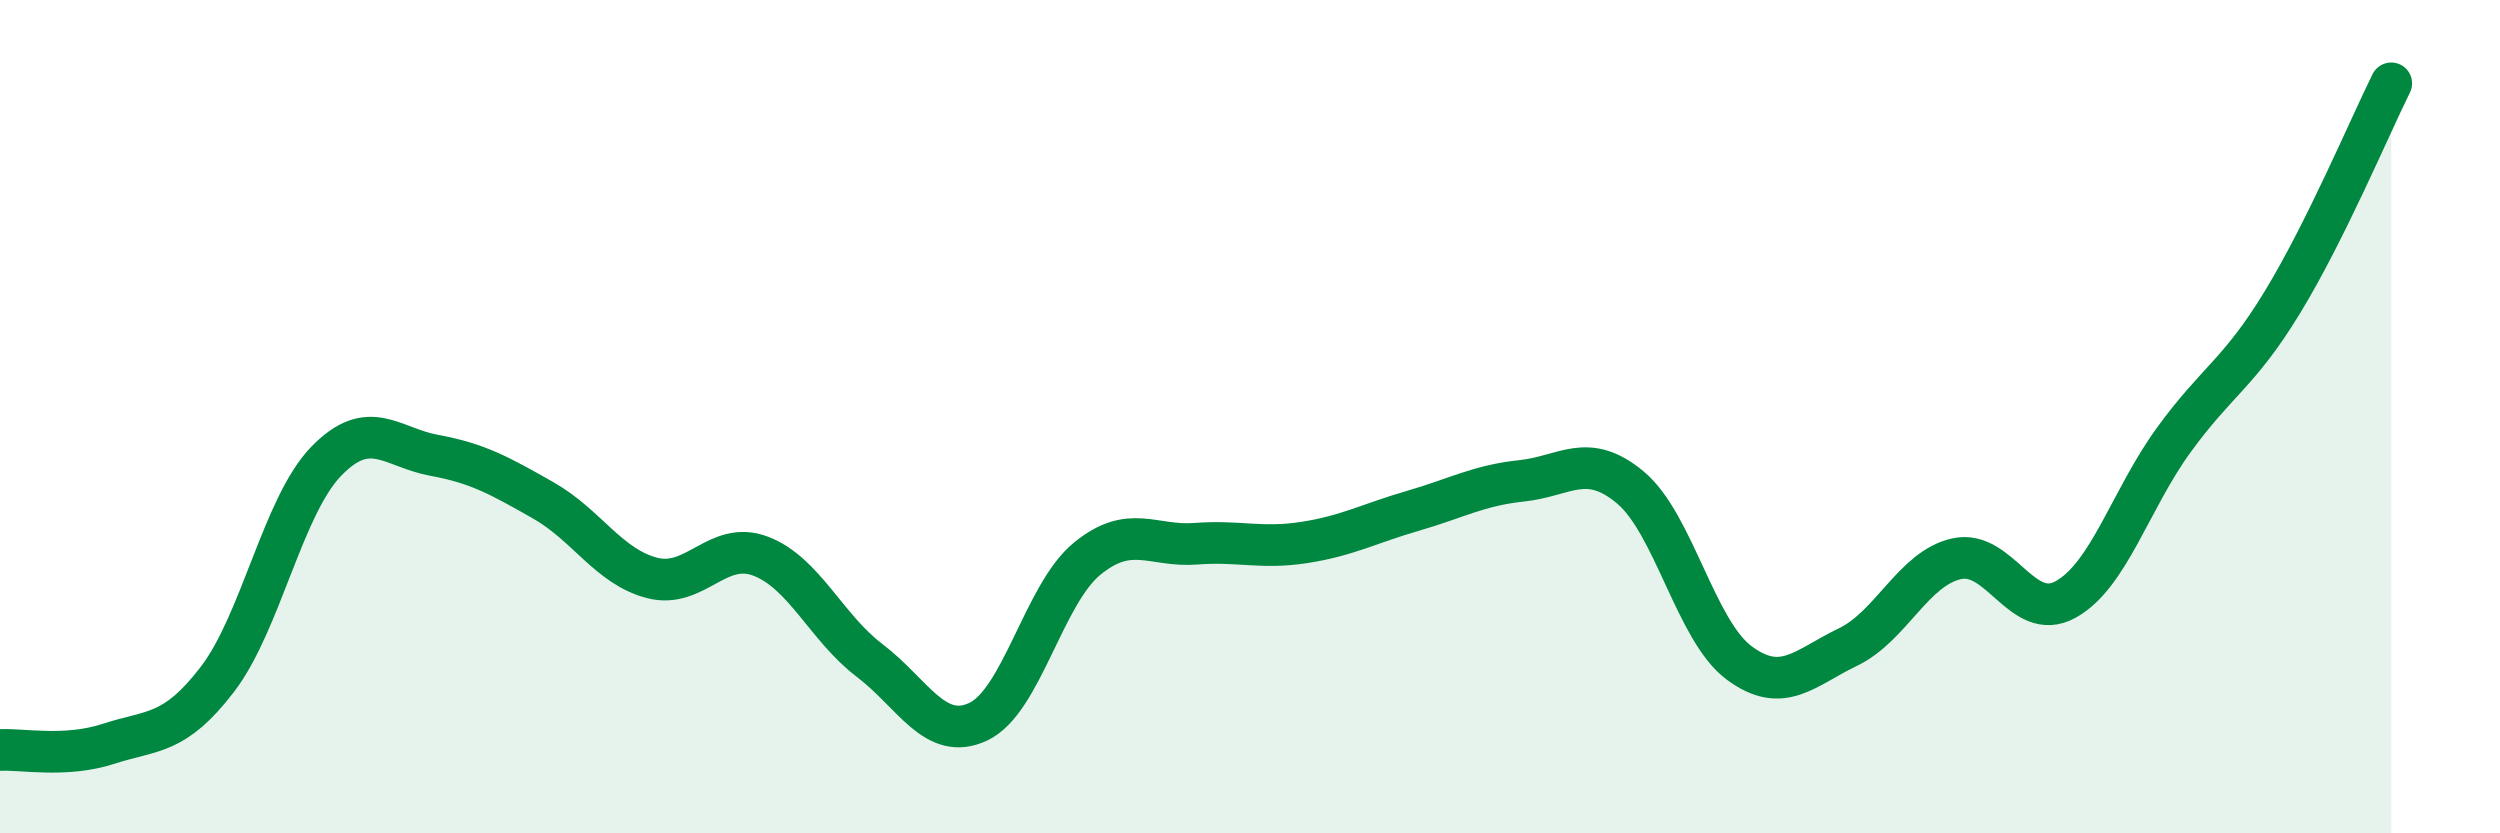 
    <svg width="60" height="20" viewBox="0 0 60 20" xmlns="http://www.w3.org/2000/svg">
      <path
        d="M 0,18 C 0.52,17.97 1.57,18.19 2.61,17.85 C 3.65,17.51 4.18,17.66 5.22,16.3 C 6.26,14.94 6.79,12.14 7.83,11.07 C 8.87,10 9.39,10.74 10.43,10.93 C 11.47,11.12 12,11.42 13.04,12.01 C 14.08,12.6 14.61,13.6 15.65,13.87 C 16.69,14.14 17.22,12.95 18.26,13.35 C 19.3,13.75 19.83,15.06 20.87,15.85 C 21.91,16.64 22.44,17.81 23.48,17.32 C 24.52,16.83 25.05,14.26 26.09,13.41 C 27.13,12.56 27.66,13.13 28.7,13.05 C 29.74,12.97 30.26,13.18 31.3,13.02 C 32.34,12.86 32.87,12.56 33.91,12.26 C 34.95,11.96 35.48,11.65 36.52,11.54 C 37.56,11.43 38.09,10.83 39.13,11.7 C 40.17,12.57 40.7,15.14 41.74,15.91 C 42.78,16.68 43.31,16.03 44.35,15.53 C 45.39,15.03 45.92,13.64 46.96,13.41 C 48,13.18 48.53,14.96 49.57,14.39 C 50.61,13.82 51.13,11.99 52.17,10.56 C 53.21,9.13 53.74,8.96 54.78,7.25 C 55.82,5.54 56.87,3.05 57.39,2L57.39 20L0 20Z"
        fill="#008740"
        opacity="0.1"
        stroke-linecap="round"
        stroke-linejoin="round"
      />
      <path
        d="M 0,18 C 0.52,17.97 1.57,18.19 2.61,17.85 C 3.65,17.51 4.18,17.66 5.22,16.3 C 6.26,14.94 6.79,12.14 7.83,11.07 C 8.87,10 9.39,10.74 10.43,10.93 C 11.47,11.12 12,11.42 13.04,12.01 C 14.08,12.6 14.61,13.6 15.65,13.87 C 16.69,14.14 17.22,12.95 18.26,13.35 C 19.3,13.75 19.83,15.06 20.87,15.85 C 21.91,16.64 22.44,17.81 23.48,17.32 C 24.52,16.83 25.05,14.26 26.09,13.41 C 27.13,12.56 27.66,13.13 28.7,13.05 C 29.74,12.97 30.26,13.18 31.3,13.02 C 32.34,12.86 32.87,12.56 33.91,12.26 C 34.95,11.96 35.48,11.65 36.52,11.54 C 37.56,11.43 38.09,10.83 39.13,11.7 C 40.17,12.57 40.7,15.14 41.74,15.91 C 42.78,16.68 43.31,16.03 44.35,15.53 C 45.39,15.03 45.92,13.64 46.96,13.41 C 48,13.18 48.53,14.96 49.57,14.39 C 50.61,13.82 51.13,11.99 52.17,10.56 C 53.21,9.13 53.74,8.96 54.78,7.25 C 55.82,5.54 56.87,3.05 57.39,2"
        stroke="#008740"
        stroke-width="1"
        fill="none"
        stroke-linecap="round"
        stroke-linejoin="round"
      />
    </svg>
  